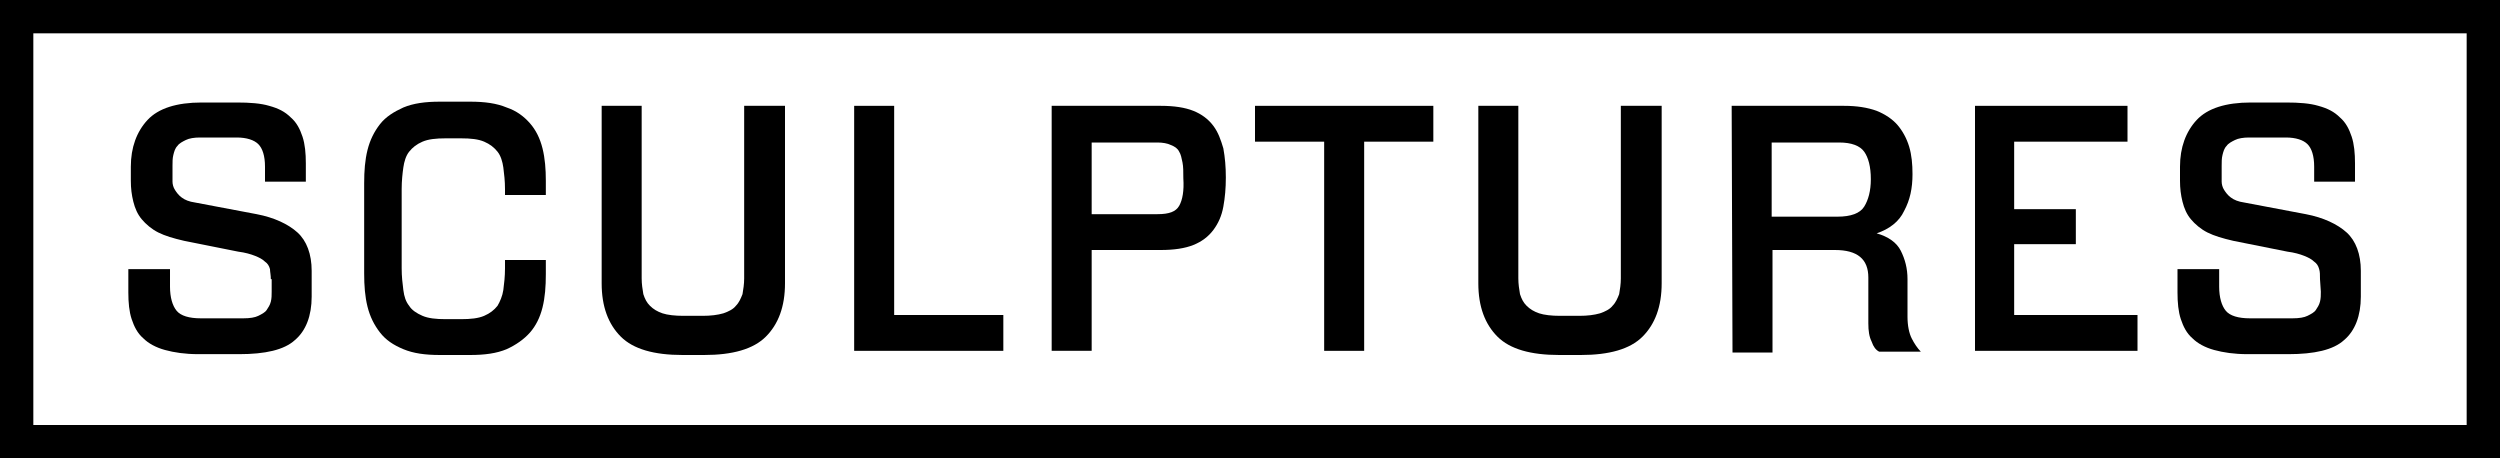 <?xml version="1.0" encoding="utf-8"?>
<!-- Generator: Adobe Illustrator 21.0.0, SVG Export Plug-In . SVG Version: 6.00 Build 0)  -->
<svg version="1.1" xmlns="http://www.w3.org/2000/svg" xmlns:xlink="http://www.w3.org/1999/xlink" x="0px" y="0px"
	 viewBox="0 0 300 55" style="enable-background:new 0 0 300 55;" xml:space="preserve">
<style type="text/css">
	.st0{fill:none;}
</style>
<g id="bg">
	<rect x="1.5" y="2" class="st0" width="296.5" height="51"/>
</g>
<g id="text">
	<path d="M32.5,33.5c0-0.5-0.1-0.9-0.1-1.2c-0.1-0.4-0.3-0.7-0.6-0.9c-0.3-0.3-0.7-0.5-1.2-0.7s-1.2-0.4-2-0.5l-6.5-1.3
		c-1.3-0.3-2.3-0.6-3.1-1c-0.8-0.4-1.5-1-2-1.6s-0.8-1.3-1-2.1c-0.2-0.8-0.3-1.6-0.3-2.5V20c0-2.3,0.7-4.2,2-5.6s3.5-2.1,6.5-2.1
		h4.2c1.6,0,2.9,0.1,3.9,0.4c1.1,0.3,1.9,0.7,2.6,1.4c0.7,0.6,1.1,1.4,1.4,2.3c0.3,0.9,0.4,2,0.4,3.2v2.2h-4.9V20
		c0-1.3-0.3-2.2-0.8-2.7s-1.4-0.8-2.6-0.8H24c-0.7,0-1.3,0.1-1.7,0.3s-0.8,0.4-1,0.7c-0.3,0.3-0.4,0.7-0.5,1.1s-0.1,0.8-0.1,1.3v0.9
		c0,0.3,0,0.7,0,1s0.1,0.7,0.3,1c0.2,0.3,0.4,0.6,0.8,0.9s0.9,0.5,1.6,0.6l7.4,1.4c2.1,0.4,3.8,1.2,4.9,2.2c1.1,1,1.7,2.6,1.7,4.6
		v3.1c0,2.3-0.7,4.1-2,5.2c-1.3,1.2-3.6,1.7-6.7,1.7h-4.9c-1.6,0-2.9-0.2-4-0.5s-2-0.8-2.6-1.4c-0.7-0.6-1.1-1.4-1.4-2.3
		c-0.3-0.9-0.4-2-0.4-3.2v-2.8h5v2.1c0,1.3,0.3,2.3,0.8,2.9s1.5,0.9,2.9,0.9h5.1c0.8,0,1.4-0.1,1.8-0.3s0.8-0.4,1-0.7s0.4-0.6,0.5-1
		s0.1-0.8,0.1-1.2v-1.5H32.5z"/>
	<path d="M60.6,23.5v-0.8c0-1-0.1-1.8-0.2-2.6c-0.1-0.7-0.3-1.4-0.7-1.9s-0.9-0.9-1.6-1.2c-0.7-0.3-1.6-0.4-2.8-0.4h-1.8
		c-1.2,0-2.1,0.1-2.8,0.4s-1.2,0.7-1.6,1.2c-0.4,0.5-0.6,1.2-0.7,1.9c-0.1,0.7-0.2,1.6-0.2,2.6v9.5c0,1,0.1,1.8,0.2,2.6
		c0.1,0.8,0.3,1.4,0.7,1.9c0.3,0.5,0.9,0.9,1.6,1.2c0.7,0.3,1.6,0.4,2.8,0.4h1.8c1.2,0,2.1-0.1,2.8-0.4c0.7-0.3,1.2-0.7,1.6-1.2
		c0.3-0.5,0.6-1.2,0.7-1.9c0.1-0.8,0.2-1.6,0.2-2.6v-1h4.9v1.7c0,1.5-0.1,2.8-0.4,4s-0.8,2.2-1.5,3c-0.7,0.8-1.7,1.5-2.8,2
		c-1.2,0.5-2.6,0.7-4.4,0.7h-3.6c-1.8,0-3.2-0.2-4.4-0.7s-2.1-1.1-2.8-2s-1.2-1.9-1.5-3.1c-0.3-1.2-0.4-2.5-0.4-4V22
		c0-1.5,0.1-2.8,0.4-4c0.3-1.2,0.8-2.2,1.5-3.1c0.7-0.9,1.7-1.5,2.8-2c1.2-0.5,2.6-0.7,4.4-0.7h3.6c1.8,0,3.2,0.2,4.4,0.7
		c1.2,0.4,2.1,1.1,2.8,1.9c0.7,0.8,1.2,1.8,1.5,3s0.4,2.5,0.4,3.9v1.7h-4.9V23.5z"/>
	<path d="M94.2,12.7V34c0,2.8-0.8,4.9-2.3,6.4s-4,2.2-7.4,2.2h-2.6c-3.4,0-5.9-0.7-7.4-2.2s-2.3-3.6-2.3-6.4V12.7H77v20.7
		c0,0.7,0.1,1.3,0.2,1.9c0.2,0.6,0.4,1,0.8,1.4s0.9,0.7,1.5,0.9s1.5,0.3,2.5,0.3h2.3c1,0,1.8-0.1,2.5-0.3c0.6-0.2,1.2-0.5,1.5-0.9
		c0.4-0.4,0.6-0.9,0.8-1.4c0.1-0.6,0.2-1.2,0.2-1.9V12.7H94.2z"/>
	<polygon points="120.4,42.1 102.5,42.1 102.5,12.7 107.3,12.7 107.3,37.8 120.4,37.8 	"/>
	<path d="M126.2,12.7h13.1c1.6,0,2.9,0.2,3.9,0.6c1,0.4,1.8,1,2.4,1.8c0.6,0.8,0.9,1.7,1.2,2.7c0.2,1.1,0.3,2.2,0.3,3.5
		s-0.1,2.4-0.3,3.5s-0.6,2-1.2,2.8c-0.6,0.8-1.4,1.4-2.4,1.8s-2.3,0.6-3.9,0.6H131v12.1h-4.8V12.7z M138.9,25.7c1.4,0,2.2-0.3,2.6-1
		c0.4-0.7,0.6-1.8,0.5-3.3c0-0.8,0-1.4-0.1-1.9s-0.2-1-0.4-1.3c-0.2-0.4-0.5-0.6-1-0.8c-0.4-0.2-1-0.3-1.6-0.3H131v8.6
		C131,25.7,138.9,25.7,138.9,25.7z"/>
	<polygon points="163.7,17 163.7,42.1 158.9,42.1 158.9,17 150.6,17 150.6,12.7 172,12.7 172,17 	"/>
	<path d="M199.4,12.7V34c0,2.8-0.8,4.9-2.3,6.4s-4,2.2-7.4,2.2h-2.6c-3.4,0-5.9-0.7-7.4-2.2s-2.3-3.6-2.3-6.4V12.7h4.8v20.7
		c0,0.7,0.1,1.3,0.2,1.9c0.2,0.6,0.4,1,0.8,1.4c0.4,0.4,0.9,0.7,1.5,0.9s1.5,0.3,2.5,0.3h2.3c1,0,1.8-0.1,2.5-0.3
		c0.6-0.2,1.2-0.5,1.5-0.9c0.4-0.4,0.6-0.9,0.8-1.4c0.1-0.6,0.2-1.2,0.2-1.9V12.7H199.4z"/>
	<path d="M207.8,12.7h13.5c1.5,0,2.8,0.2,3.9,0.6c1,0.4,1.9,1,2.5,1.7s1.1,1.6,1.4,2.6c0.3,1,0.4,2.1,0.4,3.3c0,1.7-0.3,3.1-1,4.4
		c-0.6,1.3-1.8,2.2-3.3,2.7c1.4,0.4,2.4,1.1,2.9,2.1s0.8,2.1,0.8,3.4V38c0,1.1,0.2,2,0.5,2.6s0.7,1.2,1.1,1.6h-5
		c-0.4-0.2-0.7-0.6-0.9-1.2c-0.3-0.6-0.4-1.3-0.4-2.2v-5.5c0-2.2-1.3-3.3-4-3.3h-7.5v12.3h-4.8L207.8,12.7L207.8,12.7z M220.5,26
		c1.6,0,2.7-0.4,3.2-1.2c0.5-0.8,0.8-1.9,0.8-3.3c0-1.5-0.3-2.6-0.8-3.3c-0.5-0.7-1.5-1.1-3-1.1h-8.1V26H220.5z"/>
	<polygon points="237,12.7 255.3,12.7 255.3,17 241.7,17 241.7,25.1 249.1,25.1 249.1,29.3 241.7,29.3 241.7,37.8 256.5,37.8 
		256.5,42.1 237,42.1 	"/>
	<path d="M278.4,33.5c0-0.5,0-0.9-0.1-1.2c-0.1-0.4-0.3-0.7-0.6-0.9c-0.3-0.3-0.7-0.5-1.2-0.7s-1.2-0.4-2-0.5l-6.5-1.3
		c-1.3-0.3-2.3-0.6-3.1-1c-0.8-0.4-1.5-1-2-1.6s-0.8-1.3-1-2.1c-0.2-0.8-0.3-1.6-0.3-2.5V20c0-2.3,0.7-4.2,2-5.6s3.5-2.1,6.5-2.1
		h4.2c1.6,0,2.9,0.1,3.9,0.4c1.1,0.3,1.9,0.7,2.6,1.4c0.7,0.6,1.1,1.4,1.4,2.3s0.4,2,0.4,3.2v2.2h-4.9V20c0-1.3-0.3-2.2-0.8-2.7
		s-1.4-0.8-2.6-0.8h-4.4c-0.7,0-1.3,0.1-1.7,0.3c-0.4,0.2-0.8,0.4-1,0.7c-0.3,0.3-0.4,0.7-0.5,1.1s-0.1,0.8-0.1,1.3v0.9
		c0,0.3,0,0.7,0,1s0.1,0.7,0.3,1c0.2,0.3,0.4,0.6,0.8,0.9s0.9,0.5,1.6,0.6l7.4,1.4c2.1,0.4,3.8,1.2,4.9,2.2s1.7,2.6,1.7,4.6v3.1
		c0,2.3-0.7,4.1-2,5.2c-1.3,1.2-3.6,1.7-6.7,1.7h-4.9c-1.6,0-2.9-0.2-4-0.5s-2-0.8-2.6-1.4c-0.7-0.6-1.1-1.4-1.4-2.3
		c-0.3-0.9-0.4-2-0.4-3.2v-2.8h5v2.1c0,1.3,0.3,2.3,0.8,2.9c0.5,0.6,1.5,0.9,2.9,0.9h5.1c0.8,0,1.4-0.1,1.8-0.3s0.8-0.4,1-0.7
		s0.4-0.6,0.5-1s0.1-0.8,0.1-1.2L278.4,33.5L278.4,33.5z"/>
	<path d="M296,51H4V4h292V51z M300,0H0v55h300V0z"/>
</g>
</svg>

